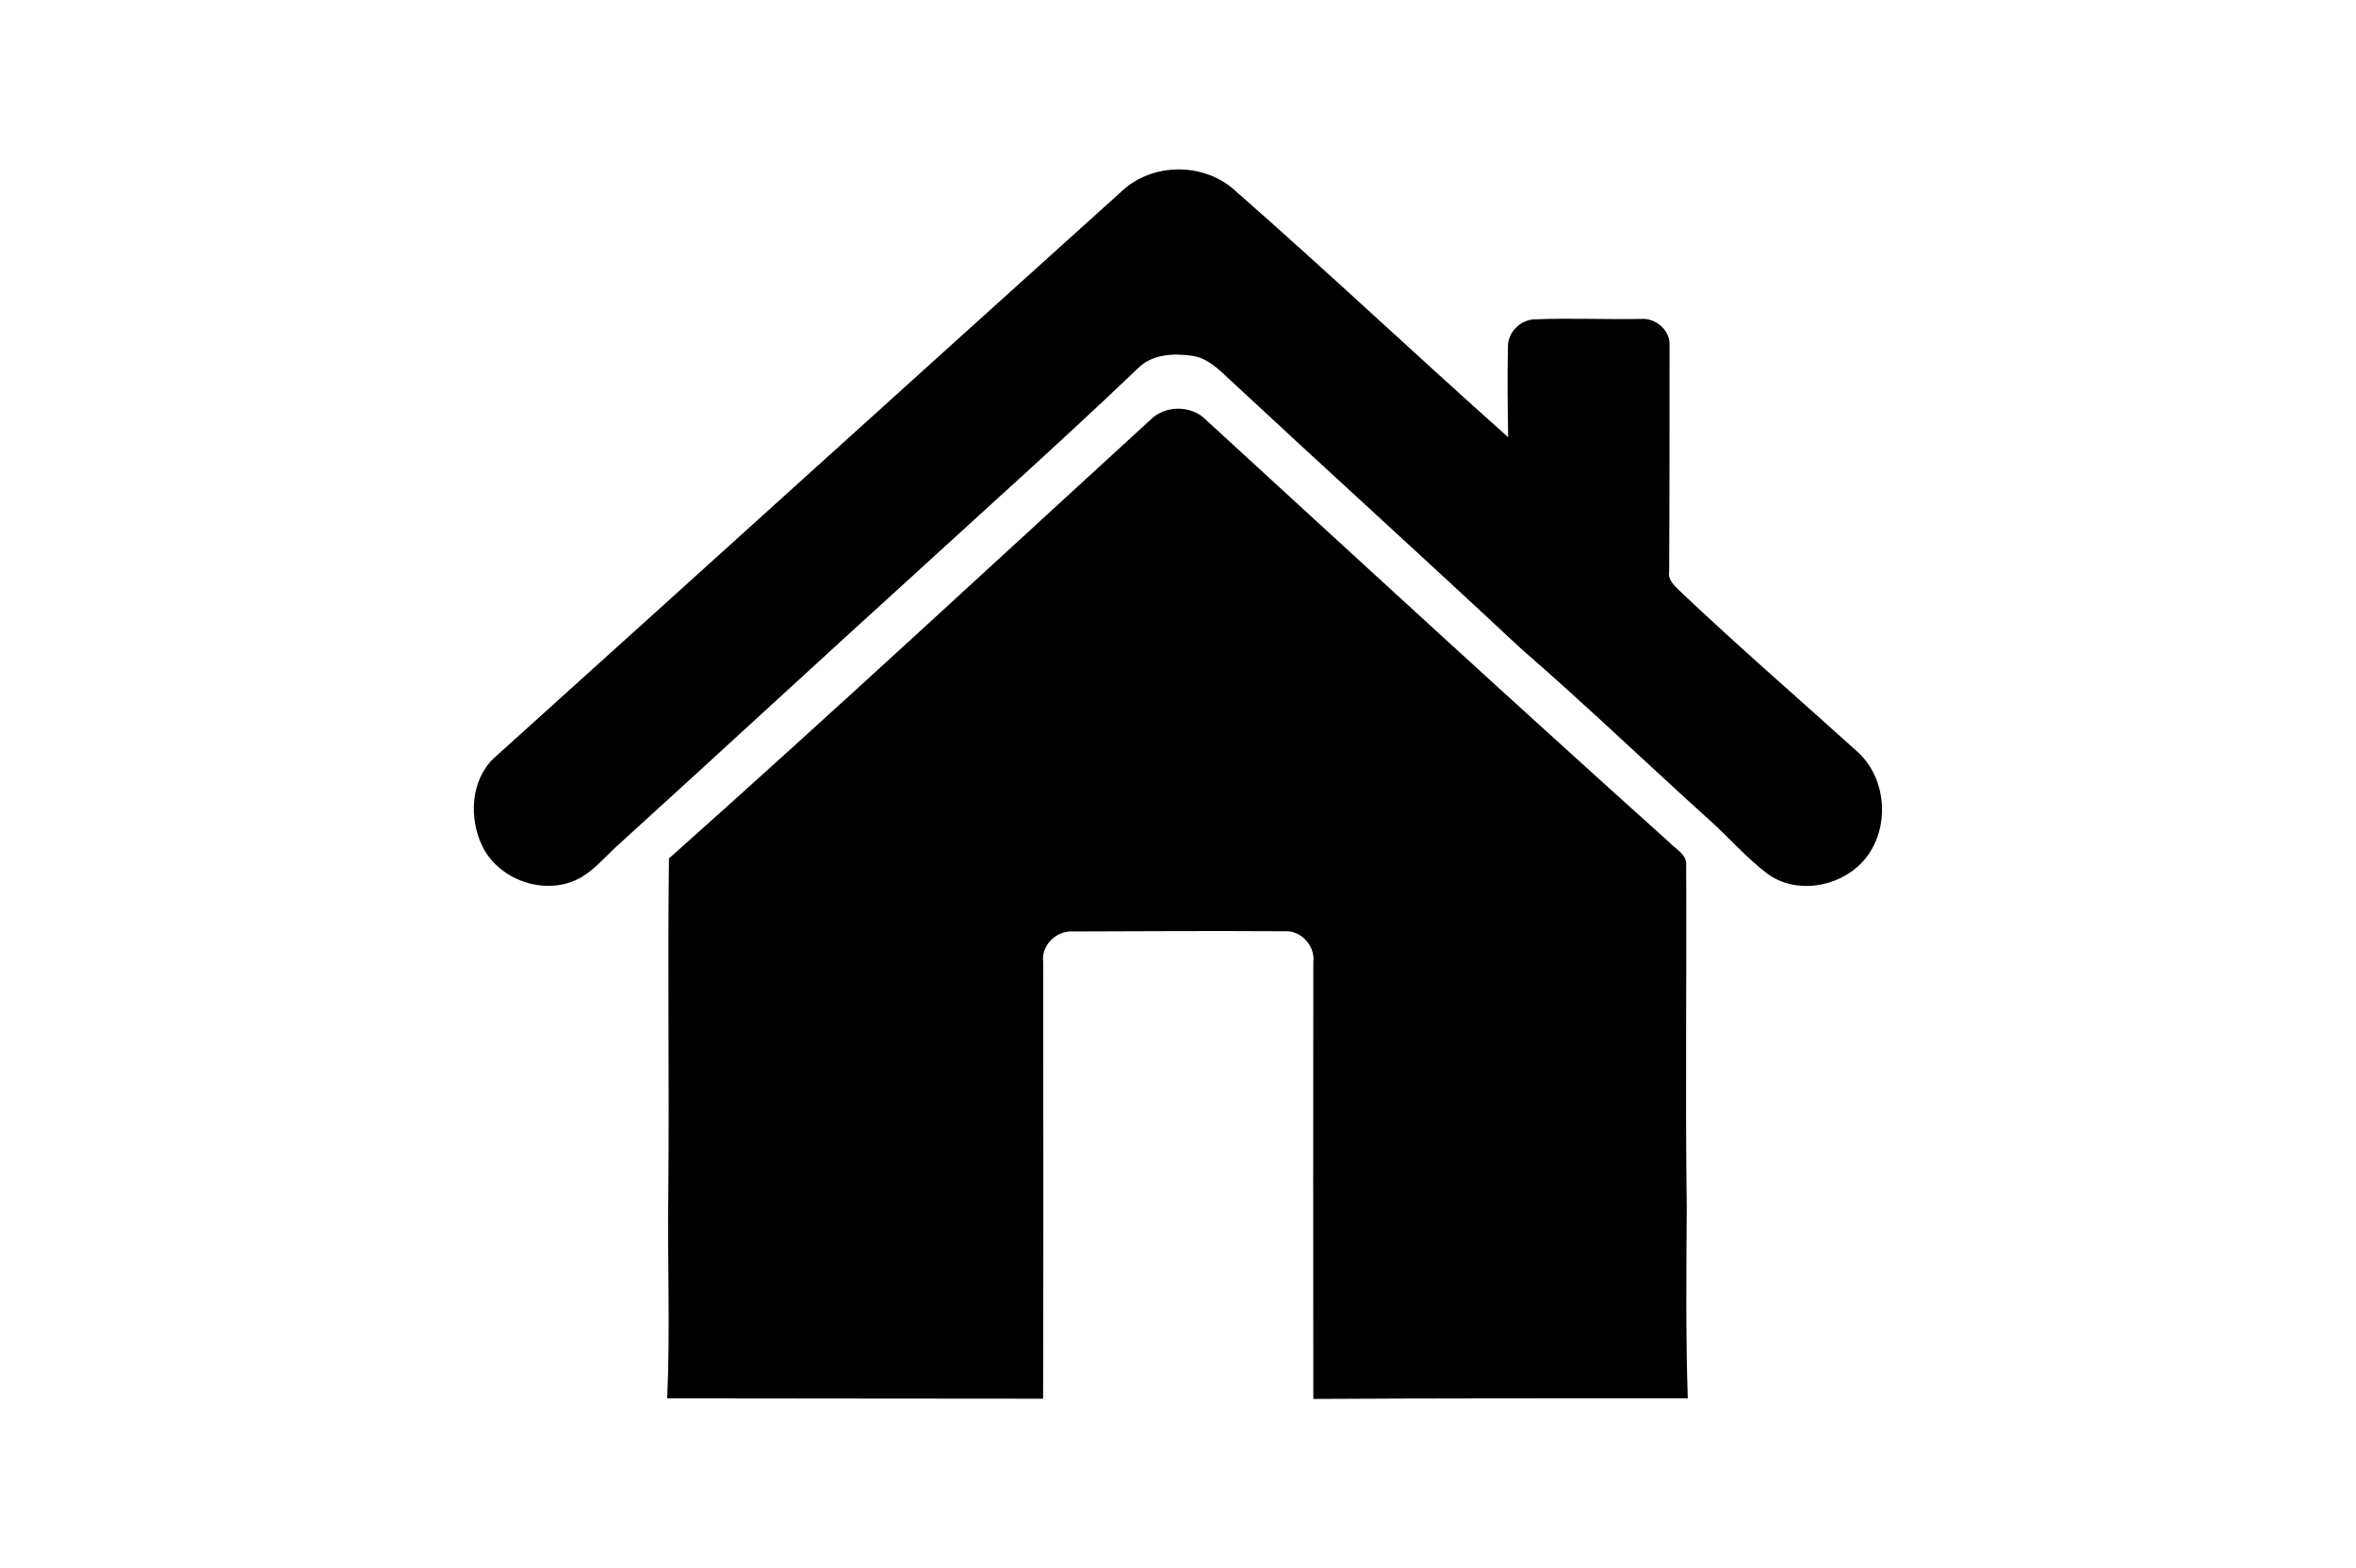 <?xml version="1.0" encoding="iso-8859-1"?>
<!-- Generator: Adobe Illustrator 24.1.2, SVG Export Plug-In . SVG Version: 6.00 Build 0)  -->
<svg version="1.1" id="Layer_1" xmlns="http://www.w3.org/2000/svg" xmlns:xlink="http://www.w3.org/1999/xlink" x="0px" y="0px"
	 viewBox="0 0 4000 2663" style="enable-background:new 0 0 4000 2663;" xml:space="preserve">
<g>
	<path d="M1902.529,326.505c52.575-51.43,143.168-51.757,196.476-1.063c155.841,136.707,306.693,279.058,461.552,416.91
		c-0.818-51.594-1.635-103.266-0.327-154.86c0.163-24.202,22.076-44.97,46.032-45.297c59.768-2.371,119.699,0.409,179.634-0.654
		c24.774-2.207,50.12,19.297,48.648,44.806c-0.082,128.204,0.082,256.328-0.654,384.531c-2.37,13.981,8.995,23.22,17.66,32.215
		c98.116,93.046,200.32,181.596,300.725,272.189c46.932,41.373,56.253,115.612,24.365,168.759
		c-33.932,57.97-119.866,79.882-175.217,40.065c-37.201-27.964-67.373-63.858-102.204-94.517
		c-106.127-95.907-209.394-195.004-317.486-288.785c-163.361-152.732-329.096-302.851-492.784-455.174
		c-18.479-17.169-37.61-37.12-63.694-41.291c-31.888-4.659-68.272-3.515-92.637,20.441
		c-121.255,115.939-246.352,227.873-370.142,341.197c-172.846,156.904-344.139,315.442-516.988,472.427
		c-22.73,21.177-43.416,46.605-73.177,58.215c-56.662,21.831-127.059-5.479-153.631-60.259
		c-22.485-47.259-19.869-110.38,19.133-148.4C1192.907,967.852,1547.27,646.607,1902.529,326.505z"/>
	<path d="M1954.286,711.772c23.302-22.567,62.959-23.711,88.141-3.515c262.949,241.363,525.738,483.057,791.302,721.641
		c10.875,11.856,30.825,20.605,29.027,39.656c1.063,193.288-1.635,386.739,0.981,580.108c-0.654,108.171-1.799,216.426,1.717,324.6
		c-211.93,0.082-423.779-0.163-635.707,1.063c-0.408-247.415-0.163-494.83,0-742.161c3.433-27.635-21.912-54.455-49.711-51.921
		c-119.702-0.736-239.402-0.082-359.104,0.327c-27.553-1.635-53.801,24.038-49.792,52.002c0.163,247.17,0.49,494.258-0.163,741.344
		c-212.748-0.327-425.496-0.163-638.241-0.572c5.395-117.901,0.082-235.886,1.962-353.706
		c1.635-187.729-1.308-375.374,1.063-563.021C1411.38,1212.079,1682.097,961.068,1954.286,711.772z"/>
</g>
</svg>
